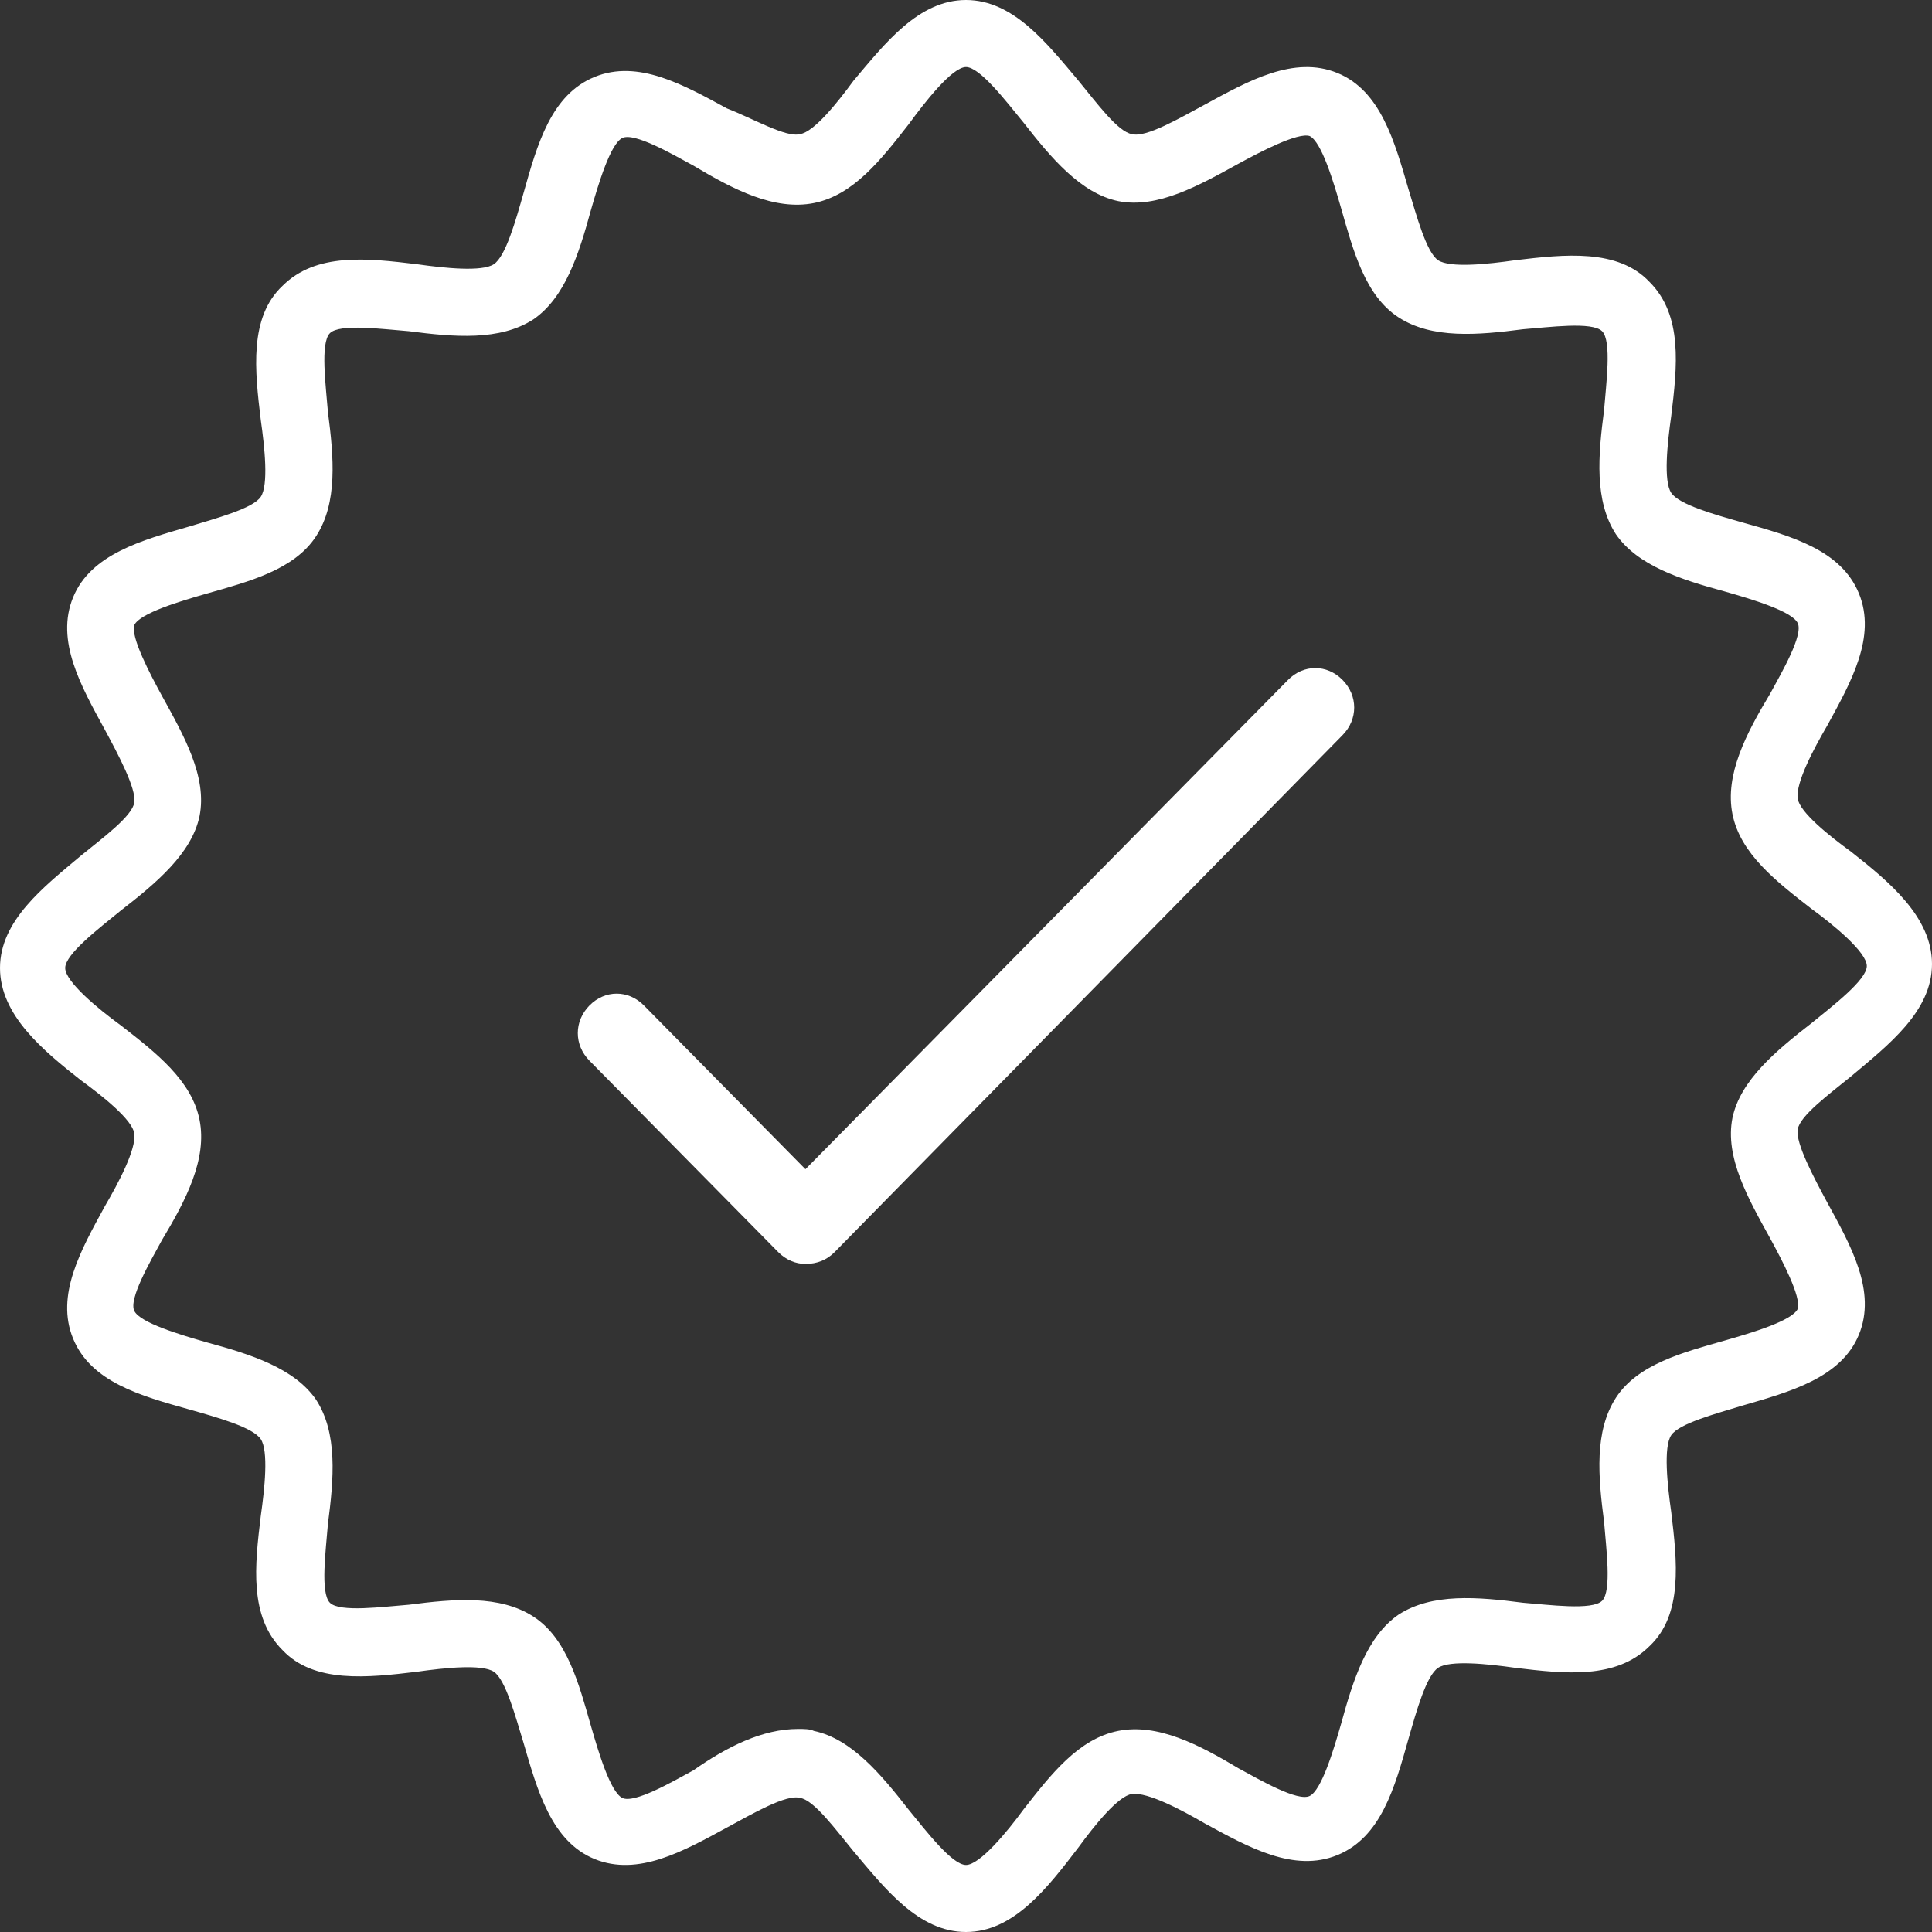 <svg width="100" height="100" viewBox="0 0 100 100" fill="none" xmlns="http://www.w3.org/2000/svg">
<rect x="0" y="0" width="100" height="100" fill="#333333" stroke="none"/>
<path d="M50 100C47.546 100 45.808 97.755 44.172 95.816C43.252 94.694 42.127 93.163 41.411 93.061C40.695 92.857 38.957 93.877 37.628 94.592C35.378 95.816 33.027 97.143 30.777 96.225C28.528 95.306 27.812 92.653 27.096 90.204C26.687 88.877 26.176 86.939 25.562 86.531C24.949 86.123 23.006 86.326 21.575 86.531C19.018 86.837 16.258 87.143 14.622 85.408C12.883 83.674 13.19 81.02 13.497 78.469C13.701 77.041 13.906 75.102 13.497 74.49C13.088 73.877 11.247 73.367 9.816 72.959C7.26 72.245 4.703 71.531 3.783 69.286C2.863 67.041 4.192 64.694 5.419 62.449C6.135 61.224 7.055 59.49 6.953 58.673C6.851 57.959 5.317 56.735 4.192 55.918C2.249 54.388 0 52.551 0 50.102C0 47.653 2.249 45.918 4.192 44.286C5.317 43.367 6.851 42.245 6.953 41.531C7.055 40.816 6.135 39.082 5.419 37.755C4.192 35.51 2.863 33.163 3.783 30.918C4.703 28.674 7.362 27.959 9.816 27.245C11.145 26.837 13.088 26.326 13.497 25.714C13.906 25.102 13.701 23.163 13.497 21.735C13.19 19.184 12.883 16.429 14.622 14.796C16.36 13.061 19.018 13.367 21.575 13.674C23.006 13.878 24.949 14.082 25.562 13.674C26.176 13.265 26.687 11.429 27.096 10C27.812 7.449 28.528 4.898 30.777 3.98C33.027 3.061 35.378 4.388 37.628 5.612C38.957 6.122 40.695 7.143 41.411 6.939C42.127 6.837 43.354 5.306 44.172 4.184C45.808 2.245 47.546 0 50 0C52.454 0 54.192 2.245 55.828 4.184C56.748 5.306 57.873 6.837 58.589 6.939C59.305 7.143 61.043 6.122 62.372 5.408C64.622 4.184 66.973 2.857 69.223 3.776C71.472 4.694 72.188 7.347 72.904 9.796C73.313 11.122 73.824 13.061 74.438 13.469C75.051 13.878 76.994 13.674 78.425 13.469C80.982 13.163 83.742 12.857 85.378 14.592C87.117 16.326 86.81 18.98 86.503 21.531C86.299 22.959 86.094 24.898 86.503 25.51C86.912 26.122 88.753 26.633 90.184 27.041C92.74 27.755 95.296 28.469 96.217 30.714C97.137 32.959 95.808 35.306 94.581 37.551C93.865 38.776 92.945 40.51 93.047 41.327C93.149 42.041 94.683 43.265 95.808 44.082C97.751 45.612 100 47.449 100 49.898C100 52.347 97.751 54.082 95.808 55.714C94.683 56.633 93.149 57.755 93.047 58.469C92.945 59.184 93.865 60.918 94.581 62.245C95.808 64.49 97.137 66.837 96.217 69.082C95.296 71.326 92.638 72.041 90.184 72.755C88.855 73.163 86.912 73.674 86.503 74.286C86.094 74.898 86.299 76.837 86.503 78.265C86.81 80.816 87.117 83.571 85.378 85.204C83.64 86.939 80.982 86.633 78.425 86.326C76.994 86.122 75.051 85.918 74.438 86.326C73.824 86.735 73.313 88.571 72.904 90C72.188 92.551 71.472 95.102 69.223 96.02C66.973 96.939 64.622 95.612 62.372 94.388C61.145 93.674 59.407 92.755 58.589 92.857C57.873 92.959 56.646 94.49 55.828 95.612C54.192 97.755 52.454 100 50 100ZM41.309 89.49C41.615 89.49 41.922 89.49 42.127 89.592C44.069 90 45.603 91.837 47.035 93.674C47.955 94.796 49.284 96.531 50 96.531C50.716 96.531 52.147 94.796 52.965 93.674C54.397 91.837 55.828 90 57.873 89.592C59.918 89.184 62.065 90.306 64.11 91.531C65.235 92.143 67.178 93.265 67.791 92.959C68.405 92.653 69.018 90.612 69.427 89.184C70.041 86.939 70.757 84.694 72.393 83.571C74.131 82.449 76.483 82.653 78.834 82.959C80.164 83.061 82.413 83.367 82.924 82.857C83.436 82.347 83.129 80.102 83.027 78.775C82.72 76.429 82.515 74.082 83.64 72.347C84.765 70.612 87.117 70 89.264 69.388C90.695 68.98 92.74 68.367 93.047 67.755C93.251 67.143 92.229 65.204 91.615 64.082C90.491 62.041 89.264 59.898 89.673 57.857C90.082 55.918 91.922 54.388 93.763 52.959C94.888 52.041 96.626 50.714 96.626 50C96.626 49.286 94.888 47.857 93.763 47.041C91.922 45.612 90.082 44.184 89.673 42.143C89.264 40.102 90.388 37.959 91.615 35.918C92.229 34.796 93.354 32.857 93.047 32.245C92.74 31.633 90.695 31.02 89.264 30.612C87.014 30 84.765 29.286 83.64 27.653C82.515 25.918 82.72 23.571 83.027 21.224C83.129 19.898 83.436 17.653 82.924 17.143C82.413 16.633 80.164 16.939 78.834 17.041C76.483 17.347 74.131 17.551 72.393 16.429C70.654 15.306 70.041 12.959 69.427 10.816C69.018 9.388 68.405 7.347 67.791 7.041C67.178 6.837 65.235 7.857 64.11 8.469C62.065 9.592 59.918 10.816 57.873 10.408C55.931 10 54.397 8.163 52.965 6.327C52.045 5.204 50.716 3.469 50 3.469C49.284 3.469 47.853 5.306 47.035 6.429C45.603 8.265 44.172 10.102 42.127 10.51C40.082 10.918 37.935 9.796 35.89 8.571C34.765 7.959 32.822 6.837 32.209 7.143C31.595 7.449 30.982 9.49 30.573 10.918C29.959 13.163 29.243 15.408 27.607 16.531C25.869 17.653 23.517 17.449 21.166 17.143C19.836 17.041 17.587 16.735 17.076 17.245C16.564 17.755 16.871 20 16.973 21.326C17.28 23.674 17.485 26.02 16.36 27.755C15.235 29.49 12.883 30.102 10.736 30.714C9.305 31.122 7.26 31.735 6.953 32.347C6.748 32.959 7.771 34.898 8.384 36.02C9.509 38.061 10.736 40.204 10.327 42.245C9.918 44.184 8.078 45.714 6.237 47.143C5.112 48.061 3.374 49.388 3.374 50.102C3.374 50.816 5.112 52.245 6.237 53.061C8.078 54.49 9.918 55.918 10.327 57.959C10.736 60 9.611 62.143 8.384 64.184C7.771 65.306 6.646 67.245 6.953 67.857C7.26 68.469 9.305 69.082 10.736 69.49C12.986 70.102 15.235 70.816 16.36 72.449C17.485 74.184 17.28 76.531 16.973 78.878C16.871 80.204 16.564 82.449 17.076 82.959C17.587 83.469 19.836 83.163 21.166 83.061C23.517 82.755 25.869 82.551 27.607 83.674C29.346 84.796 29.959 87.143 30.573 89.286C30.982 90.714 31.595 92.755 32.209 93.061C32.822 93.367 34.765 92.245 35.89 91.633C37.628 90.408 39.468 89.49 41.309 89.49Z" fill="white"/>
<path d="M41.69 65.421C41.187 65.421 40.683 65.216 40.28 64.808L30.511 54.902C29.705 54.085 29.705 52.86 30.511 52.043C31.316 51.226 32.525 51.226 33.331 52.043L41.69 60.519L66.669 35.192C67.475 34.375 68.683 34.375 69.489 35.192C70.295 36.009 70.295 37.235 69.489 38.052L43.201 64.808C42.798 65.216 42.295 65.421 41.69 65.421Z" fill="white"/>
</svg>
